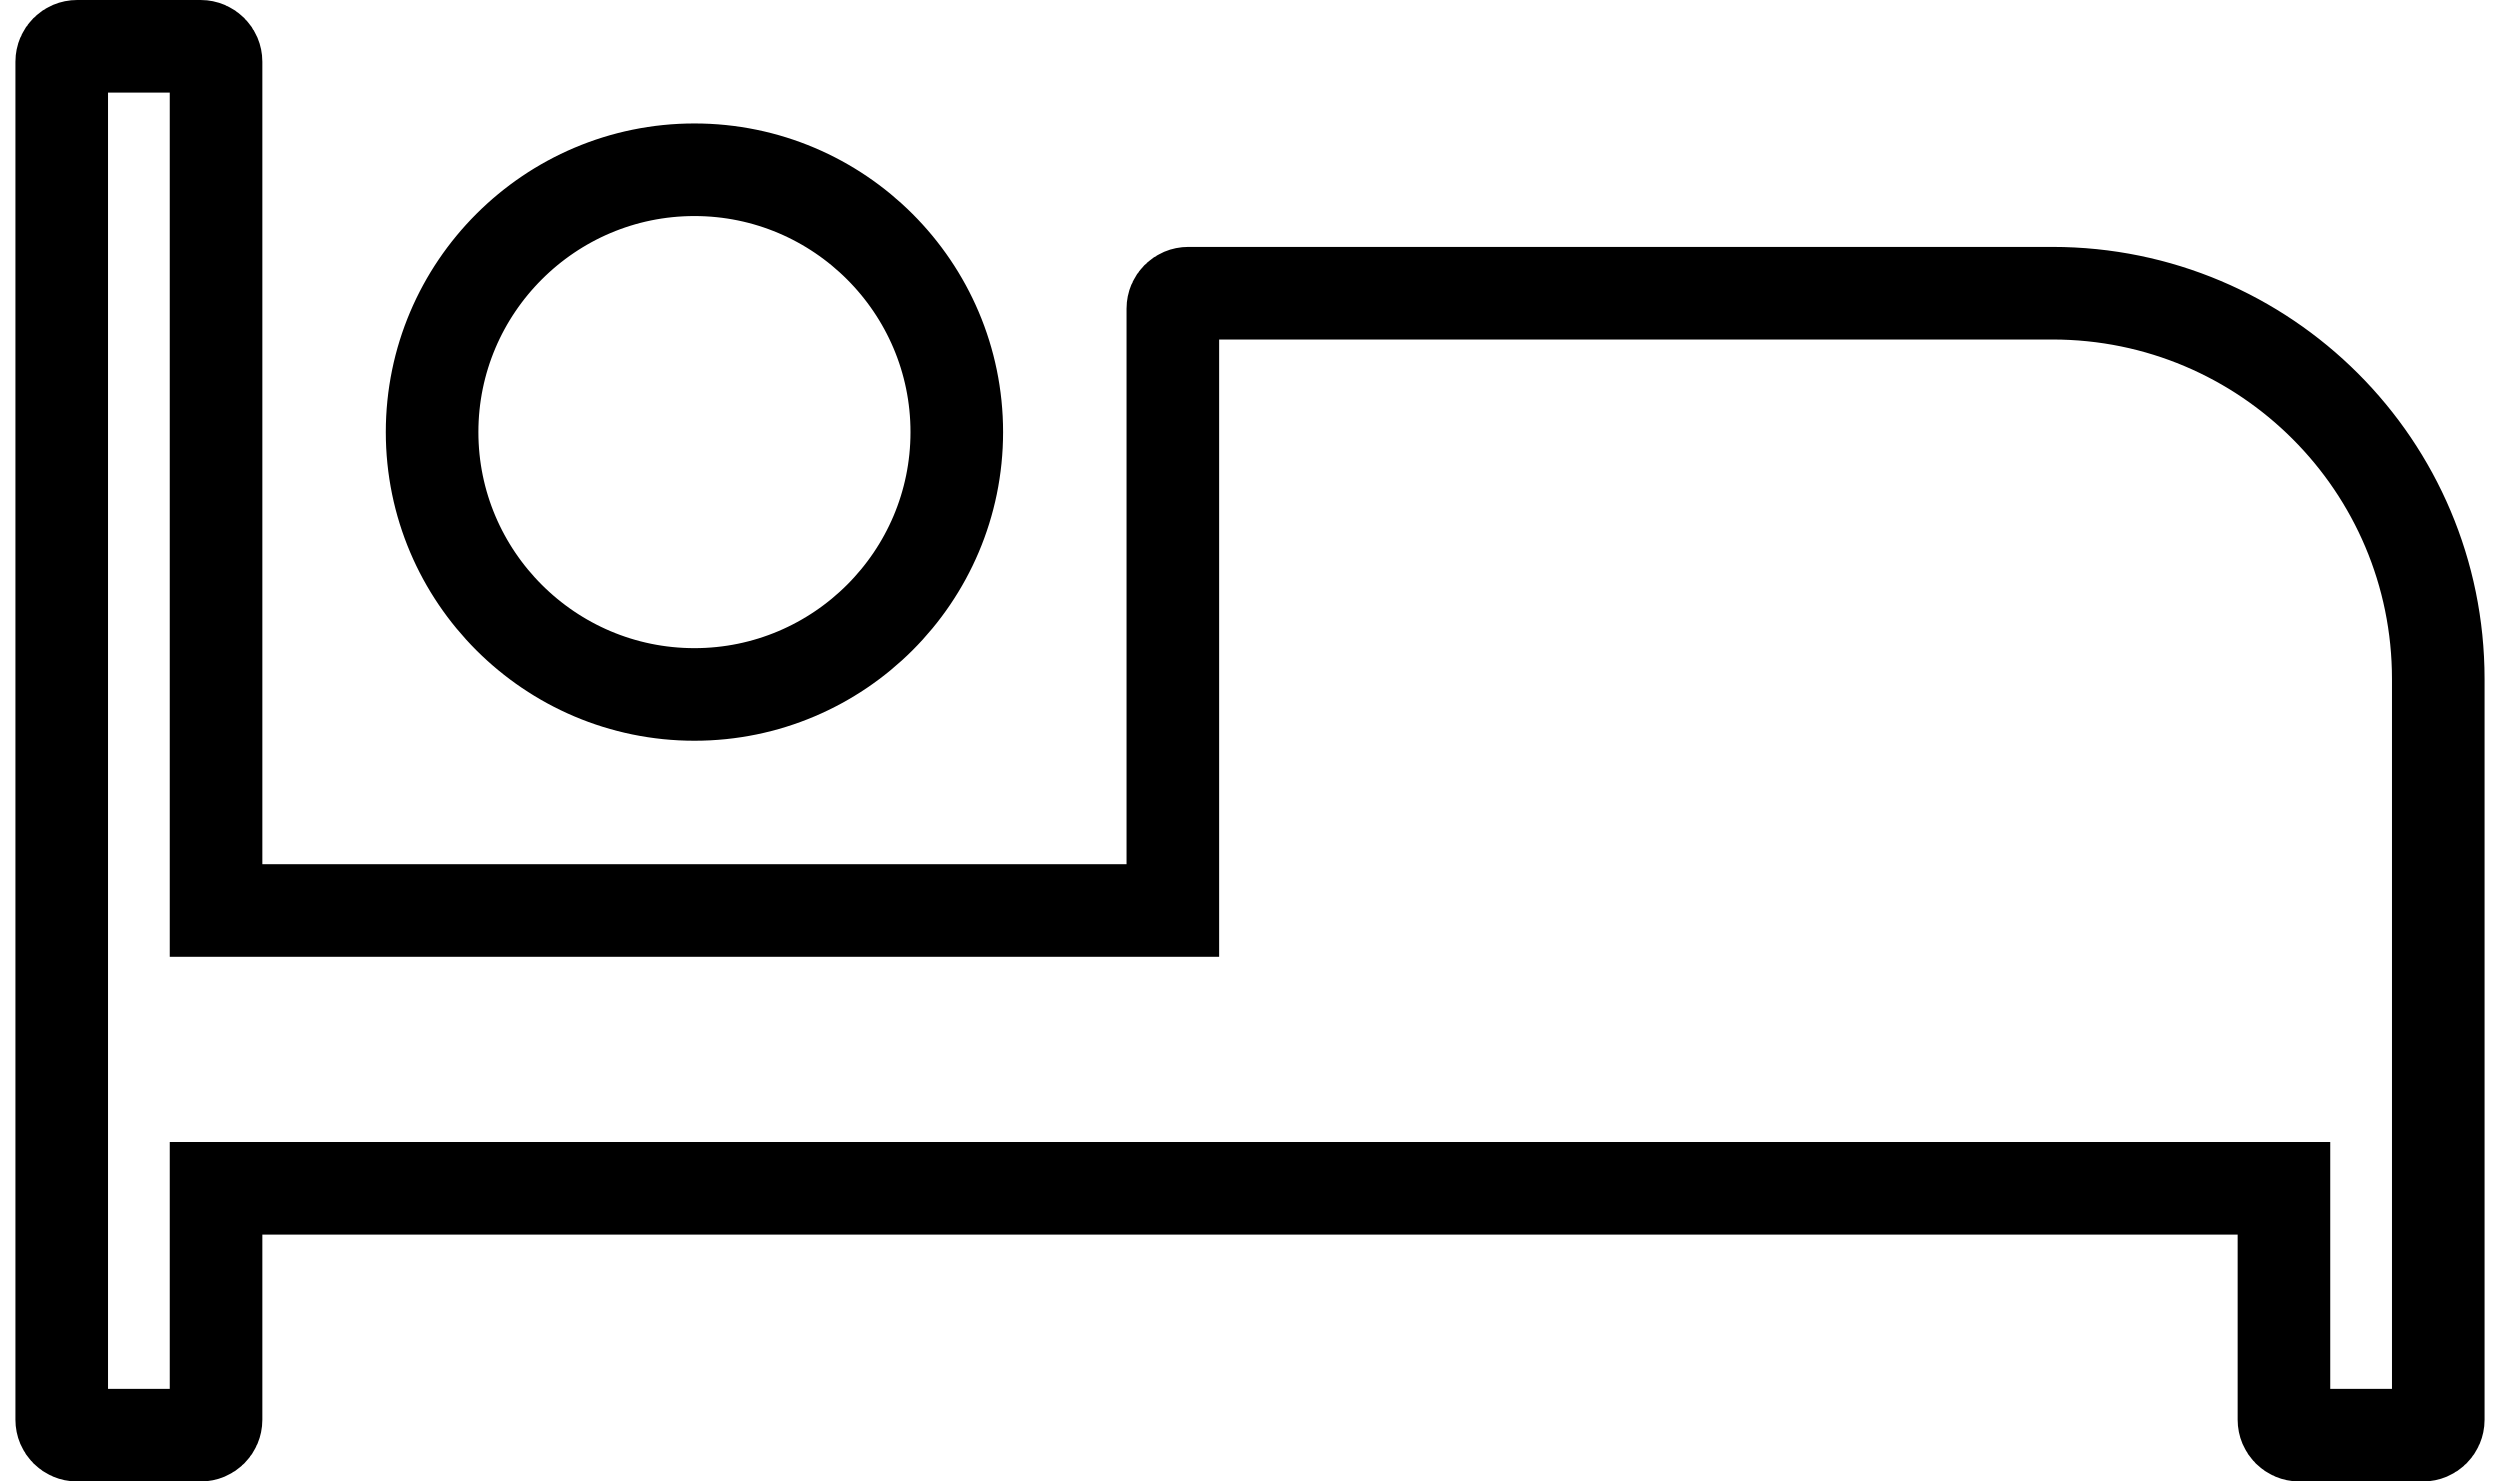 <svg xmlns="http://www.w3.org/2000/svg" width="81" height="48" viewBox="0 0 81 48" fill="none"><path d="M2.5 1.5H6.5C6.777 1.5 7 1.723 7 2V29.5H38V10C38 9.723 38.223 9.5 38.5 9.5H66.5C73.404 9.5 79 15.096 79 22V46C79 46.277 78.777 46.5 78.5 46.5H74.5C74.223 46.5 74 46.277 74 46V38.5H7V46C7 46.277 6.777 46.5 6.5 46.5H2.5C2.223 46.5 2 46.277 2 46V2C2 1.723 2.223 1.5 2.5 1.5ZM22.5 5.5C27.185 5.5 31 9.315 31 14C31 18.685 27.185 22.5 22.5 22.5C17.815 22.5 14 18.685 14 14C14 9.315 17.815 5.5 22.5 5.5Z" stroke="black" stroke-width="3"></path></svg>